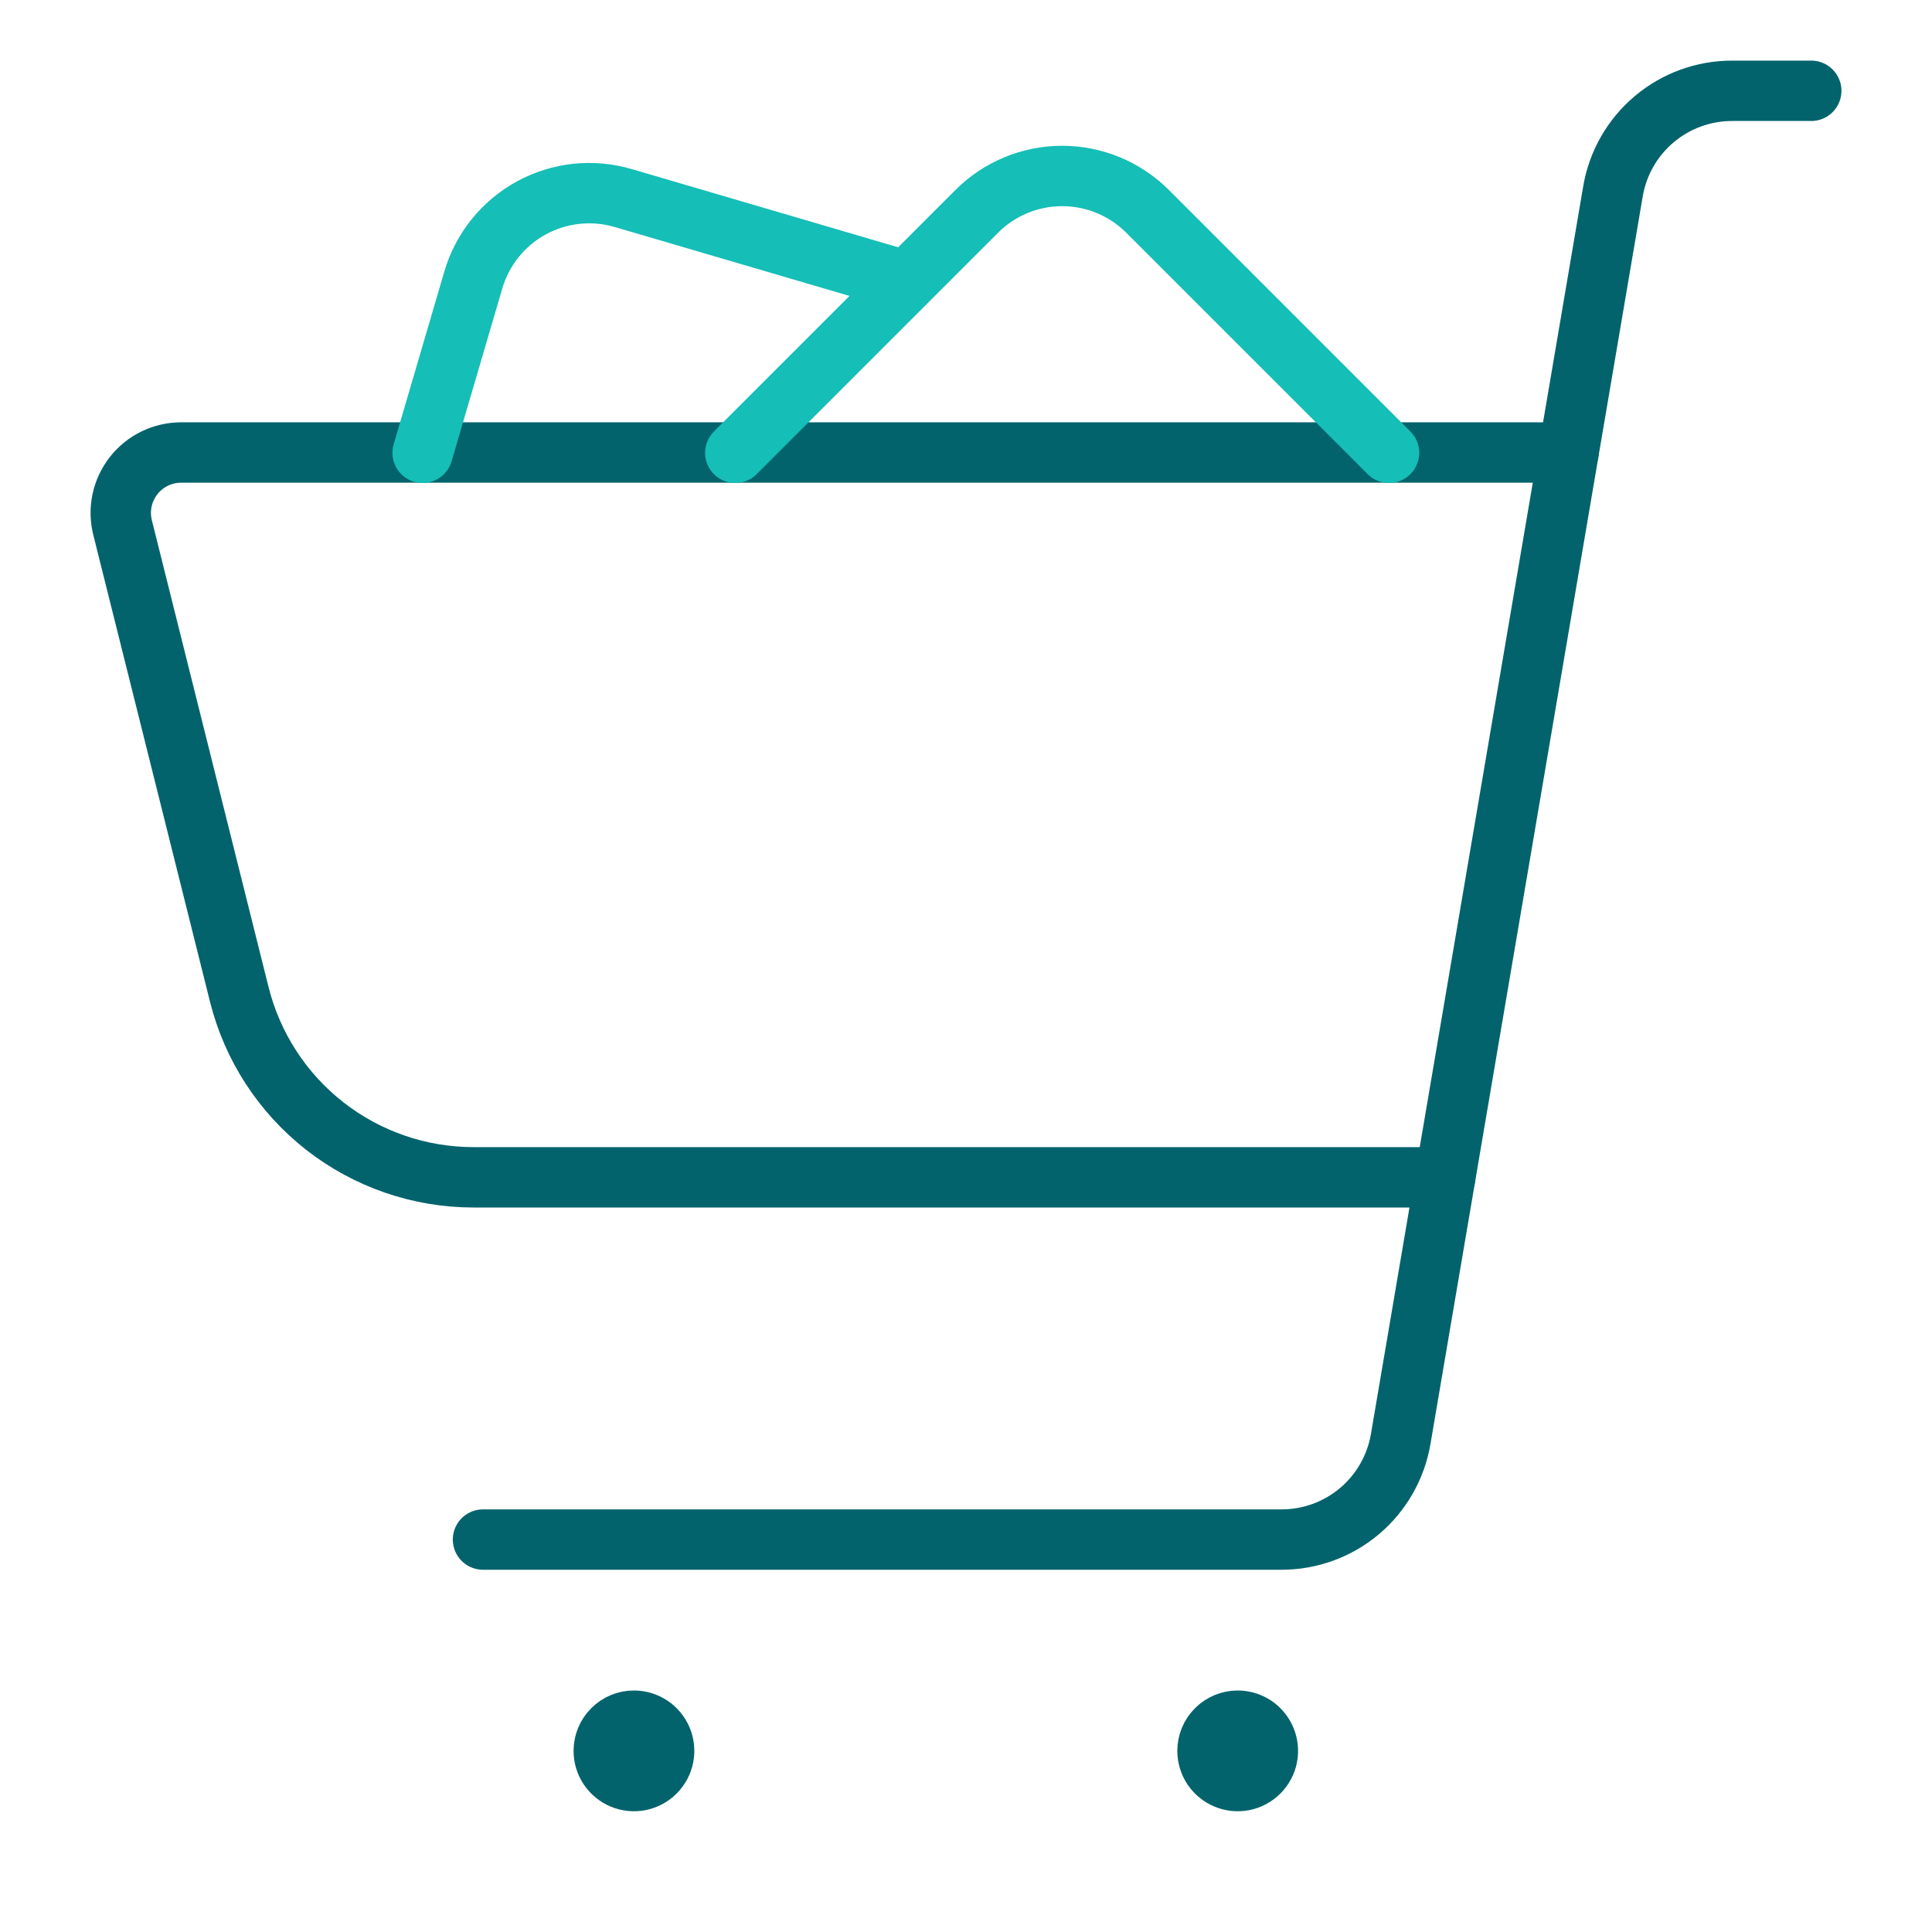 <svg width="48" height="48" viewBox="0 0 48 48" fill="none" xmlns="http://www.w3.org/2000/svg">
<path d="M12 38.25H31.842C32.551 38.25 33.236 37.999 33.778 37.542C34.319 37.085 34.681 36.45 34.8 35.752L40.074 4.752C40.193 4.054 40.555 3.42 41.097 2.963C41.638 2.506 42.324 2.256 43.032 2.256H45" stroke="#02636C" stroke-width="1.5" stroke-linecap="round" stroke-linejoin="round"/>
<path d="M15.75 42.75C15.898 42.75 16.043 42.794 16.167 42.876C16.29 42.959 16.386 43.076 16.443 43.213C16.5 43.35 16.515 43.501 16.486 43.646C16.457 43.792 16.385 43.925 16.28 44.03C16.175 44.135 16.042 44.207 15.896 44.236C15.751 44.264 15.6 44.25 15.463 44.193C15.326 44.136 15.209 44.04 15.126 43.917C15.044 43.793 15 43.648 15 43.5C15 43.301 15.079 43.11 15.22 42.97C15.36 42.829 15.551 42.75 15.75 42.75Z" stroke="#02636C" stroke-width="1.5" stroke-linecap="round" stroke-linejoin="round"/>
<path d="M30.75 42.75C30.898 42.75 31.043 42.794 31.167 42.876C31.29 42.959 31.386 43.076 31.443 43.213C31.5 43.35 31.515 43.501 31.486 43.646C31.457 43.792 31.385 43.925 31.28 44.03C31.175 44.135 31.042 44.207 30.896 44.236C30.751 44.264 30.6 44.25 30.463 44.193C30.326 44.136 30.209 44.04 30.126 43.917C30.044 43.793 30 43.648 30 43.5C30 43.301 30.079 43.11 30.22 42.97C30.36 42.829 30.551 42.75 30.75 42.75Z" stroke="#02636C" stroke-width="1.5" stroke-linecap="round" stroke-linejoin="round"/>
<path d="M35.907 29.25H11.765C10.427 29.25 9.128 28.803 8.073 27.98C7.019 27.156 6.269 26.004 5.945 24.706L3.045 13.106C2.99 12.885 2.985 12.654 3.033 12.431C3.08 12.208 3.178 11.998 3.318 11.819C3.458 11.639 3.638 11.494 3.843 11.394C4.048 11.294 4.273 11.242 4.501 11.242H38.969" stroke="#02636C" stroke-width="1.5" stroke-linecap="round" stroke-linejoin="round"/>
<path d="M34.51 11.25L28.51 5.25C27.947 4.688 27.184 4.372 26.389 4.372C25.593 4.372 24.83 4.688 24.268 5.25L18.268 11.25" stroke="#15BEB6" stroke-width="1.5" stroke-linecap="round" stroke-linejoin="round"/>
<path d="M22.522 6.986L15.482 4.92C14.719 4.696 13.898 4.785 13.2 5.166C12.502 5.548 11.984 6.191 11.76 6.954L10.5 11.25" stroke="#15BEB6" stroke-width="1.5" stroke-linecap="round" stroke-linejoin="round"/>
</svg>
